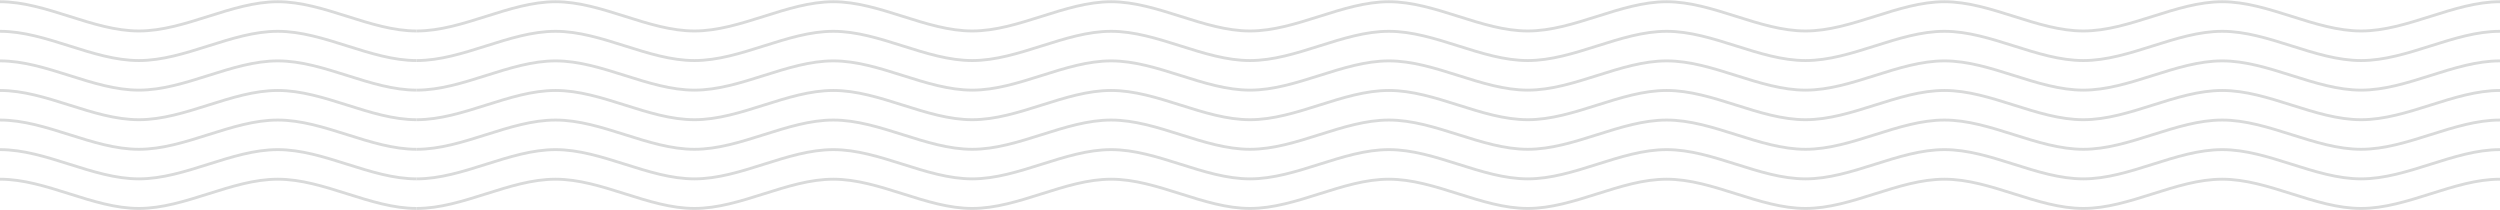<svg width="1736" height="146" viewBox="0 0 1736 146" fill="none" xmlns="http://www.w3.org/2000/svg">
<path d="M0 42.279C32.149 42.279 64.297 62.586 96.443 62.586C128.592 62.586 160.741 42.279 192.889 42.279C225.038 42.279 257.184 62.586 289.332 62.586" stroke="#D9DADA" stroke-width="2" stroke-miterlimit="22.926"/>
<path d="M0 1.199C32.149 1.199 64.297 21.509 96.443 21.509C128.592 21.509 160.741 1.199 192.889 1.199C225.038 1.199 257.184 21.509 289.332 21.509" stroke="#D9DADA" stroke-width="2" stroke-miterlimit="22.926"/>
<path d="M0 83.359C32.149 83.359 64.297 103.669 96.443 103.669C128.592 103.669 160.741 83.359 192.889 83.359C225.038 83.359 257.184 103.669 289.332 103.669" stroke="#D9DADA" stroke-width="2" stroke-miterlimit="22.926"/>
<path d="M0 62.819C32.149 62.819 64.297 83.126 96.443 83.126C128.592 83.126 160.741 62.819 192.889 62.819C225.038 62.819 257.184 83.126 289.332 83.126" stroke="#D9DADA" stroke-width="2" stroke-miterlimit="22.926"/>
<path d="M0 21.739C32.149 21.739 64.297 42.046 96.443 42.046C128.592 42.046 160.741 21.739 192.889 21.739C225.038 21.739 257.184 42.046 289.332 42.046" stroke="#D9DADA" stroke-width="2" stroke-miterlimit="22.926"/>
<path d="M0 103.899C32.149 103.899 64.297 124.206 96.443 124.206C128.592 124.206 160.741 103.899 192.889 103.899C225.038 103.899 257.184 124.206 289.332 124.206" stroke="#D9DADA" stroke-width="2" stroke-miterlimit="22.926"/>
<path d="M0 124.439C32.149 124.439 64.297 144.743 96.443 144.743C128.592 144.743 160.741 124.439 192.889 124.439C225.038 124.439 257.184 144.743 289.332 144.743" stroke="#D9DADA" stroke-width="2" stroke-miterlimit="22.926"/>
<path d="M289.332 62.586C321.478 62.586 353.63 42.279 385.776 42.279C417.927 42.279 450.073 62.586 482.222 62.586C514.37 62.586 546.519 42.279 578.668 42.279C610.813 42.279 642.962 62.586 675.111 62.586C707.257 62.586 739.405 42.279 771.554 42.279C803.706 42.279 835.851 62.586 868 62.586C900.149 62.586 932.294 42.279 964.446 42.279C996.592 42.279 1028.74 62.586 1060.89 62.586C1093.04 62.586 1125.18 42.279 1157.33 42.279C1189.48 42.279 1221.63 62.586 1253.78 62.586C1285.92 62.586 1318.07 42.279 1350.22 42.279C1382.37 42.279 1414.52 62.586 1446.67 62.586C1478.82 62.586 1510.97 42.279 1543.11 42.279C1575.26 42.279 1607.41 62.586 1639.56 62.586C1671.7 62.586 1703.85 42.279 1736 42.279" stroke="#D9DADA" stroke-width="2" stroke-miterlimit="22.926"/>
<path d="M289.332 21.509C321.478 21.509 353.63 1.199 385.776 1.199C417.927 1.199 450.073 21.509 482.222 21.509C514.37 21.509 546.519 1.199 578.668 1.199C610.813 1.199 642.962 21.509 675.111 21.509C707.257 21.509 739.405 1.199 771.554 1.199C803.706 1.199 835.851 21.509 868 21.509C900.149 21.509 932.295 1.199 964.446 1.199C996.592 1.199 1028.74 21.509 1060.89 21.509C1093.04 21.509 1125.18 1.199 1157.33 1.199C1189.48 1.199 1221.63 21.509 1253.78 21.509C1285.92 21.509 1318.07 1.199 1350.22 1.199C1382.37 1.199 1414.52 21.509 1446.67 21.509C1478.82 21.509 1510.97 1.199 1543.11 1.199C1575.26 1.199 1607.41 21.509 1639.56 21.509C1671.7 21.509 1703.85 1.199 1736 1.199" stroke="#D9DADA" stroke-width="2" stroke-miterlimit="22.926"/>
<path d="M289.332 103.669C321.478 103.669 353.63 83.359 385.776 83.359C417.927 83.359 450.073 103.669 482.222 103.669C514.37 103.669 546.519 83.359 578.668 83.359C610.813 83.359 642.962 103.669 675.111 103.669C707.257 103.669 739.405 83.359 771.554 83.359C803.706 83.359 835.851 103.669 868 103.669C900.149 103.669 932.295 83.359 964.446 83.359C996.592 83.359 1028.74 103.669 1060.89 103.669C1093.04 103.669 1125.18 83.359 1157.33 83.359C1189.48 83.359 1221.63 103.669 1253.78 103.669C1285.92 103.669 1318.07 83.359 1350.22 83.359C1382.37 83.359 1414.52 103.669 1446.67 103.669C1478.82 103.669 1510.97 83.359 1543.11 83.359C1575.26 83.359 1607.41 103.669 1639.56 103.669C1671.7 103.669 1703.85 83.359 1736 83.359" stroke="#D9DADA" stroke-width="2" stroke-miterlimit="22.926"/>
<path d="M289.332 83.126C321.478 83.126 353.63 62.819 385.776 62.819C417.927 62.819 450.073 83.126 482.222 83.126C514.37 83.126 546.519 62.819 578.668 62.819C610.813 62.819 642.962 83.126 675.111 83.126C707.257 83.126 739.405 62.819 771.554 62.819C803.706 62.819 835.851 83.126 868 83.126C900.149 83.126 932.295 62.819 964.446 62.819C996.592 62.819 1028.74 83.126 1060.89 83.126C1093.04 83.126 1125.18 62.819 1157.33 62.819C1189.48 62.819 1221.63 83.126 1253.78 83.126C1285.92 83.126 1318.07 62.819 1350.22 62.819C1382.37 62.819 1414.52 83.126 1446.67 83.126C1478.82 83.126 1510.97 62.819 1543.11 62.819C1575.26 62.819 1607.41 83.126 1639.56 83.126C1671.7 83.126 1703.85 62.819 1736 62.819" stroke="#D9DADA" stroke-width="2" stroke-miterlimit="22.926"/>
<path d="M289.332 42.046C321.478 42.046 353.63 21.739 385.776 21.739C417.927 21.739 450.073 42.046 482.222 42.046C514.37 42.046 546.519 21.739 578.668 21.739C610.813 21.739 642.962 42.046 675.111 42.046C707.257 42.046 739.405 21.739 771.554 21.739C803.706 21.739 835.851 42.046 868 42.046C900.149 42.046 932.295 21.739 964.446 21.739C996.592 21.739 1028.74 42.046 1060.89 42.046C1093.04 42.046 1125.18 21.739 1157.33 21.739C1189.48 21.739 1221.63 42.046 1253.78 42.046C1285.92 42.046 1318.07 21.739 1350.22 21.739C1382.37 21.739 1414.52 42.046 1446.67 42.046C1478.82 42.046 1510.97 21.739 1543.11 21.739C1575.26 21.739 1607.41 42.046 1639.56 42.046C1671.7 42.046 1703.85 21.739 1736 21.739" stroke="#D9DADA" stroke-width="2" stroke-miterlimit="22.926"/>
<path d="M289.332 124.206C321.478 124.206 353.63 103.899 385.776 103.899C417.927 103.899 450.073 124.206 482.222 124.206C514.37 124.206 546.519 103.899 578.668 103.899C610.813 103.899 642.962 124.206 675.111 124.206C707.257 124.206 739.405 103.899 771.554 103.899C803.706 103.899 835.851 124.206 868 124.206C900.149 124.206 932.295 103.899 964.446 103.899C996.592 103.899 1028.74 124.206 1060.89 124.206C1093.04 124.206 1125.18 103.899 1157.33 103.899C1189.48 103.899 1221.63 124.206 1253.78 124.206C1285.92 124.206 1318.07 103.899 1350.22 103.899C1382.37 103.899 1414.52 124.206 1446.67 124.206C1478.82 124.206 1510.97 103.899 1543.11 103.899C1575.26 103.899 1607.41 124.206 1639.56 124.206C1671.7 124.206 1703.85 103.899 1736 103.899" stroke="#D9DADA" stroke-width="2" stroke-miterlimit="22.926"/>
<path d="M289.332 144.743C321.478 144.743 353.63 124.439 385.776 124.439C417.927 124.439 450.073 144.743 482.222 144.743C514.37 144.743 546.519 124.439 578.668 124.439C610.813 124.439 642.962 144.743 675.111 144.743C707.257 144.743 739.405 124.439 771.554 124.439C803.706 124.439 835.851 144.743 868 144.743C900.149 144.743 932.295 124.439 964.446 124.439C996.592 124.439 1028.74 144.743 1060.89 144.743C1093.04 144.743 1125.18 124.439 1157.33 124.439C1189.48 124.439 1221.63 144.743 1253.78 144.743C1285.92 144.743 1318.07 124.439 1350.22 124.439C1382.37 124.439 1414.52 144.743 1446.67 144.743C1478.82 144.743 1510.97 124.439 1543.11 124.439C1575.26 124.439 1607.41 144.743 1639.56 144.743C1671.7 144.743 1703.85 124.439 1736 124.439" stroke="#D9DADA" stroke-width="2" stroke-miterlimit="22.926"/>
</svg>
